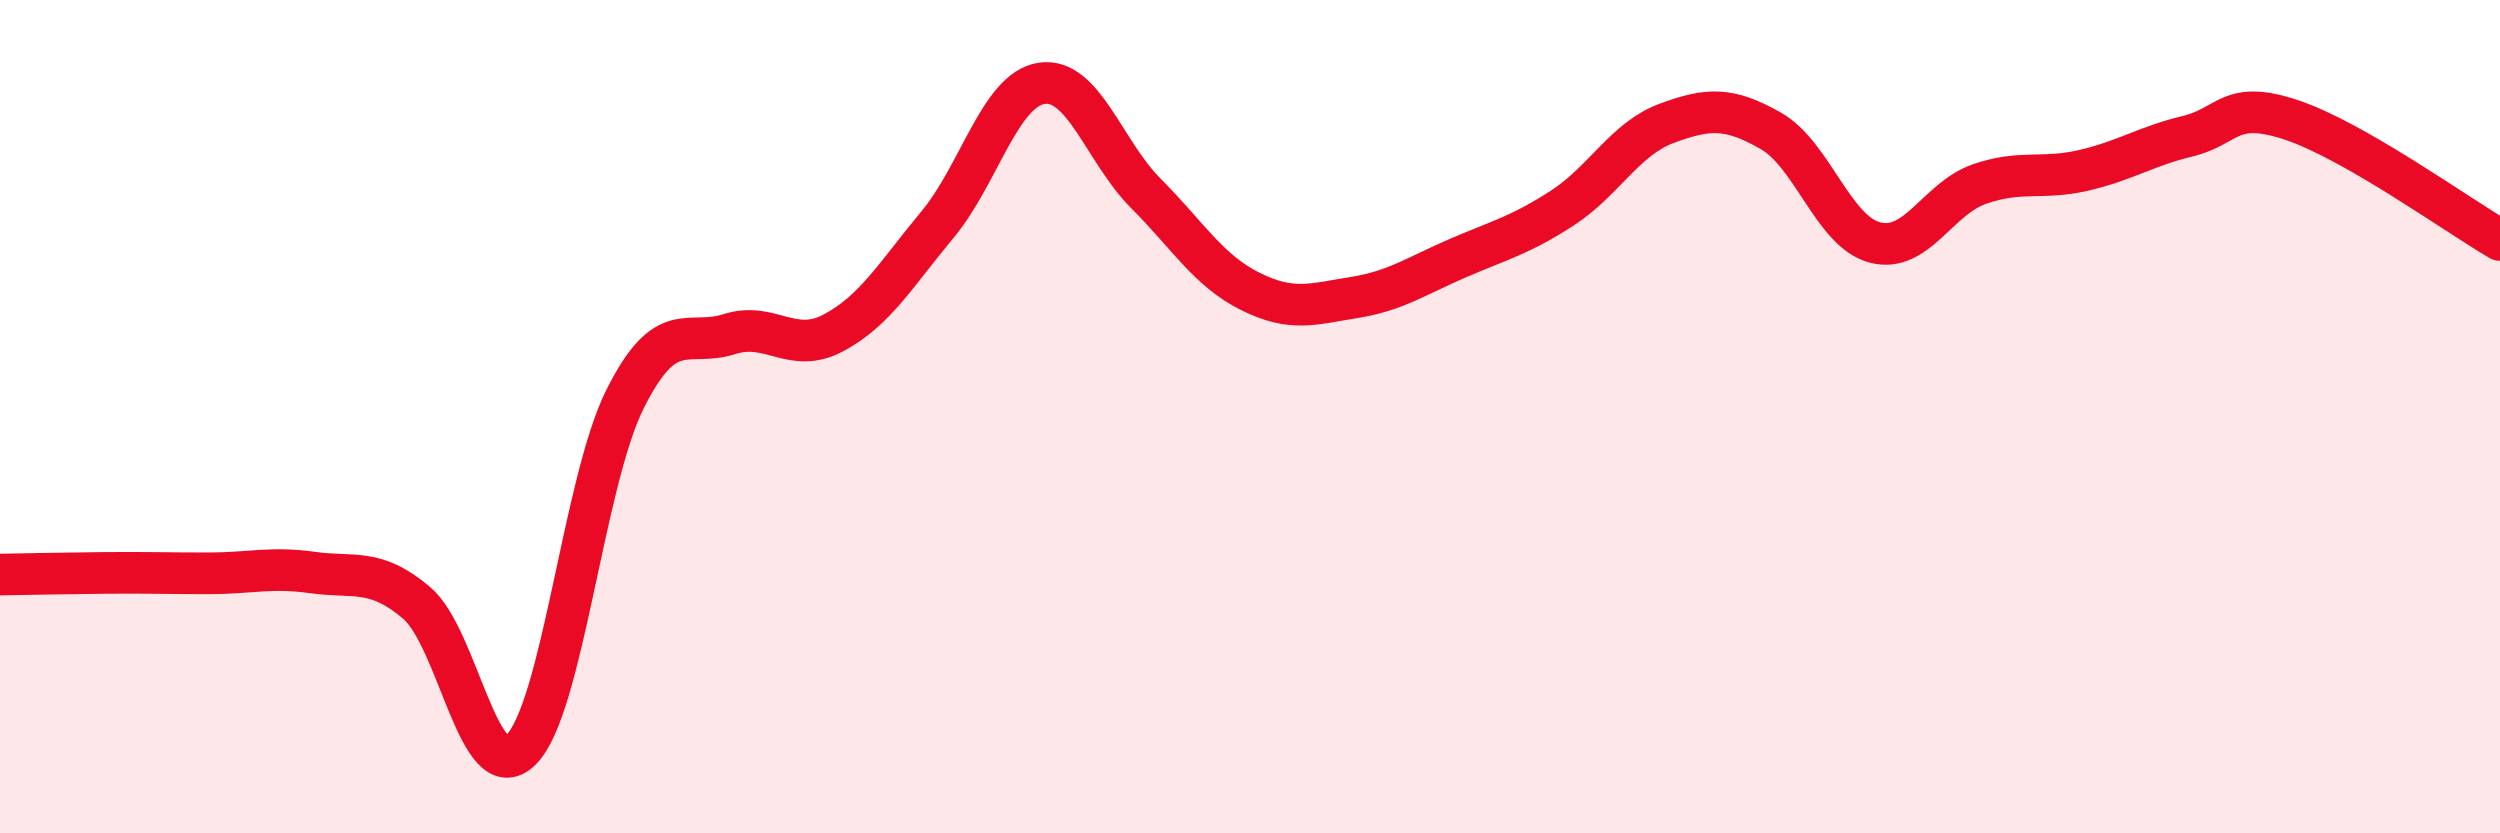 
    <svg width="60" height="20" viewBox="0 0 60 20" xmlns="http://www.w3.org/2000/svg">
      <path
        d="M 0,13.79 C 0.5,13.78 1.5,13.76 2.5,13.75 C 3.5,13.74 4,13.76 5,13.76 C 6,13.76 6.5,13.6 7.5,13.74 C 8.5,13.88 9,13.62 10,14.47 C 11,15.32 11.5,18.98 12.5,18 C 13.5,17.02 14,11.58 15,9.58 C 16,7.58 16.5,8.34 17.5,8.02 C 18.5,7.7 19,8.52 20,7.99 C 21,7.46 21.5,6.59 22.5,5.39 C 23.5,4.19 24,2.15 25,2 C 26,1.85 26.5,3.64 27.5,4.64 C 28.5,5.64 29,6.49 30,6.99 C 31,7.49 31.5,7.3 32.5,7.14 C 33.5,6.98 34,6.62 35,6.19 C 36,5.76 36.5,5.64 37.5,4.99 C 38.5,4.34 39,3.33 40,2.96 C 41,2.59 41.5,2.57 42.5,3.14 C 43.5,3.71 44,5.56 45,5.82 C 46,6.08 46.5,4.77 47.5,4.42 C 48.5,4.07 49,4.32 50,4.09 C 51,3.86 51.5,3.51 52.5,3.27 C 53.5,3.03 53.5,2.38 55,2.88 C 56.5,3.38 59,5.18 60,5.76L60 20L0 20Z"
        fill="#EB0A25"
        opacity="0.1"
        stroke-linecap="round"
        stroke-linejoin="round"
      />
      <path
        d="M 0,13.79 C 0.5,13.78 1.5,13.76 2.5,13.75 C 3.5,13.74 4,13.76 5,13.76 C 6,13.76 6.5,13.6 7.5,13.74 C 8.5,13.88 9,13.62 10,14.47 C 11,15.32 11.5,18.98 12.5,18 C 13.5,17.02 14,11.58 15,9.58 C 16,7.58 16.5,8.34 17.5,8.02 C 18.5,7.7 19,8.52 20,7.99 C 21,7.46 21.5,6.59 22.5,5.39 C 23.5,4.19 24,2.15 25,2 C 26,1.85 26.5,3.64 27.5,4.64 C 28.5,5.64 29,6.49 30,6.99 C 31,7.49 31.5,7.3 32.5,7.14 C 33.5,6.98 34,6.62 35,6.19 C 36,5.76 36.5,5.64 37.5,4.99 C 38.5,4.34 39,3.33 40,2.96 C 41,2.59 41.5,2.57 42.5,3.14 C 43.5,3.71 44,5.56 45,5.82 C 46,6.08 46.5,4.77 47.5,4.42 C 48.5,4.07 49,4.32 50,4.09 C 51,3.86 51.5,3.51 52.5,3.27 C 53.5,3.03 53.5,2.38 55,2.88 C 56.5,3.38 59,5.18 60,5.76"
        stroke="#EB0A25"
        stroke-width="1"
        fill="none"
        stroke-linecap="round"
        stroke-linejoin="round"
      />
    </svg>
  